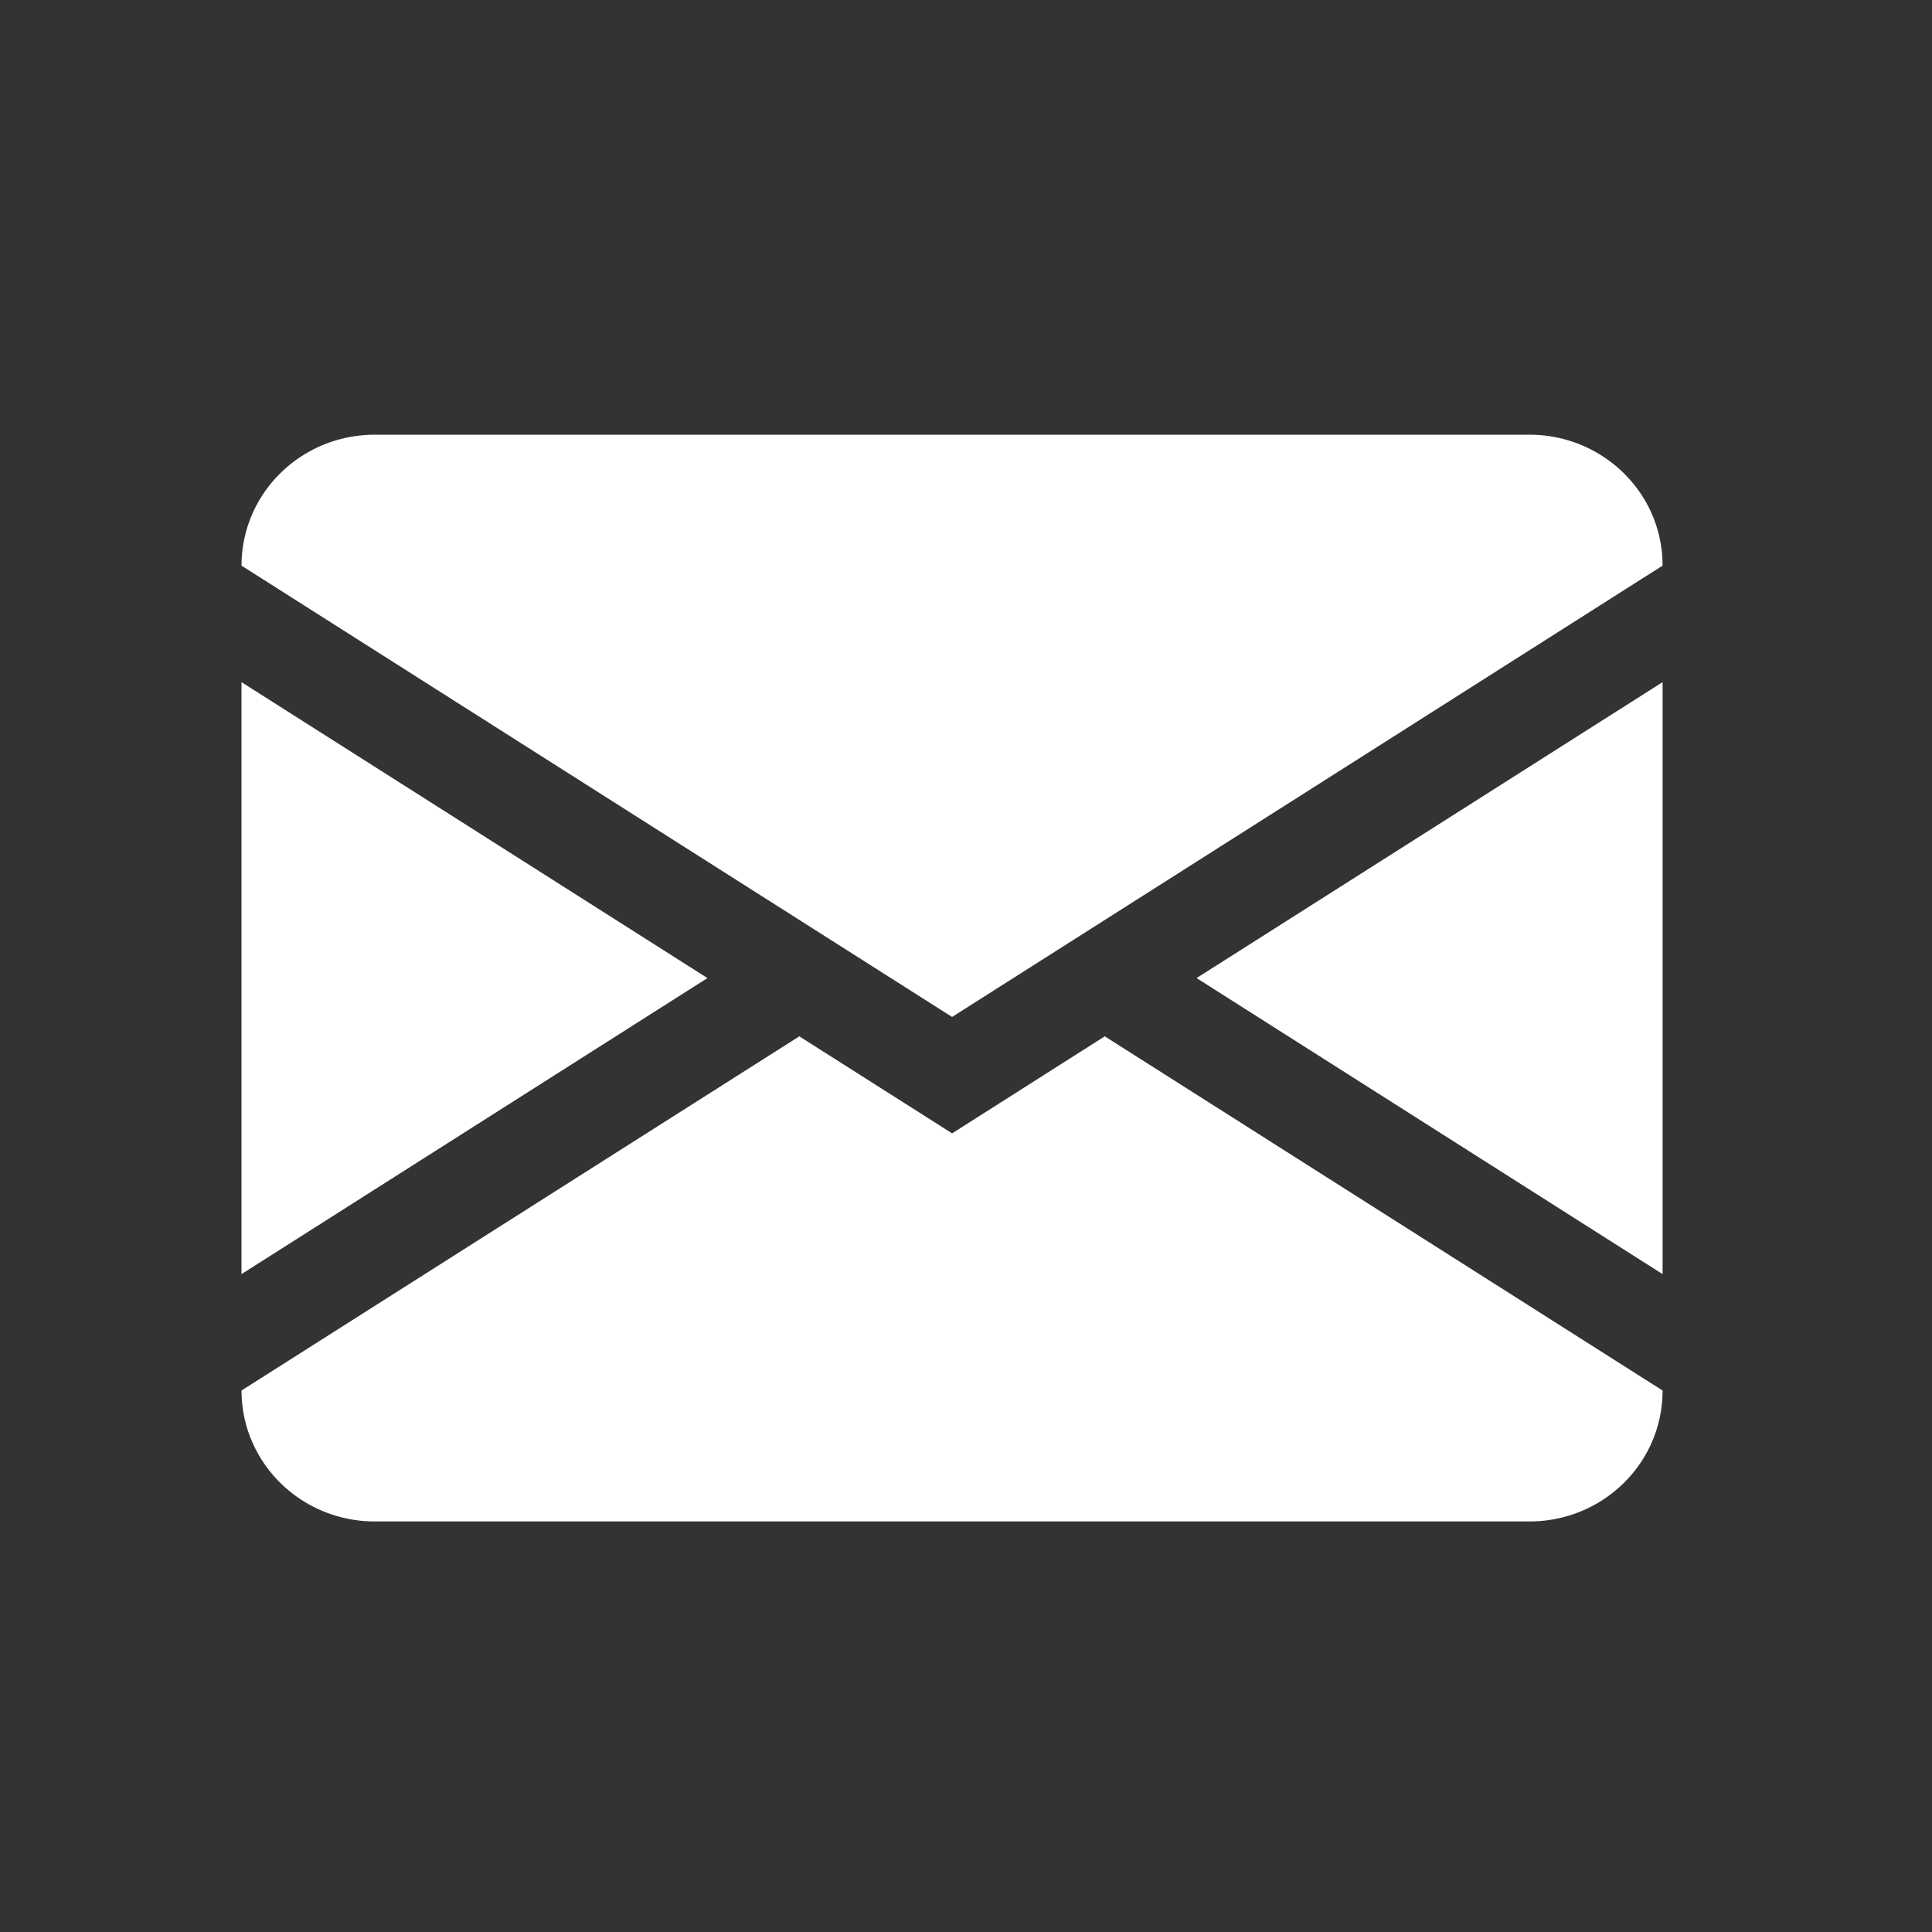 <?xml version="1.0" encoding="UTF-8"?> <svg xmlns="http://www.w3.org/2000/svg" width="40" height="40" viewBox="0 0 40 40" fill="none"><rect x="0" y="0" width="40" height="40" fill="#333333" stroke="none"/> <path fill-rule="evenodd" clip-rule="evenodd" d="M7.759 9C6.63 9 5.659 9.665 5.233 10.619C5.082 10.954 5 11.324 5 11.711L19.712 21.055L34.422 11.711C34.422 11.319 34.339 10.944 34.185 10.607C33.757 9.661 32.788 9 31.665 9H7.759ZM5 14.123V26.379L14.647 20.25L5 14.123ZM5.233 29.879C5.659 30.834 6.63 31.5 7.759 31.5H31.665C32.788 31.5 33.757 30.841 34.185 29.893C34.339 29.555 34.422 29.181 34.422 28.789L22.873 21.456L19.712 23.465L16.549 21.456L5 28.789C5 29.176 5.082 29.548 5.233 29.879ZM34.422 26.379V14.123L24.774 20.25L34.422 26.379Z" fill="white"></path> </svg> 